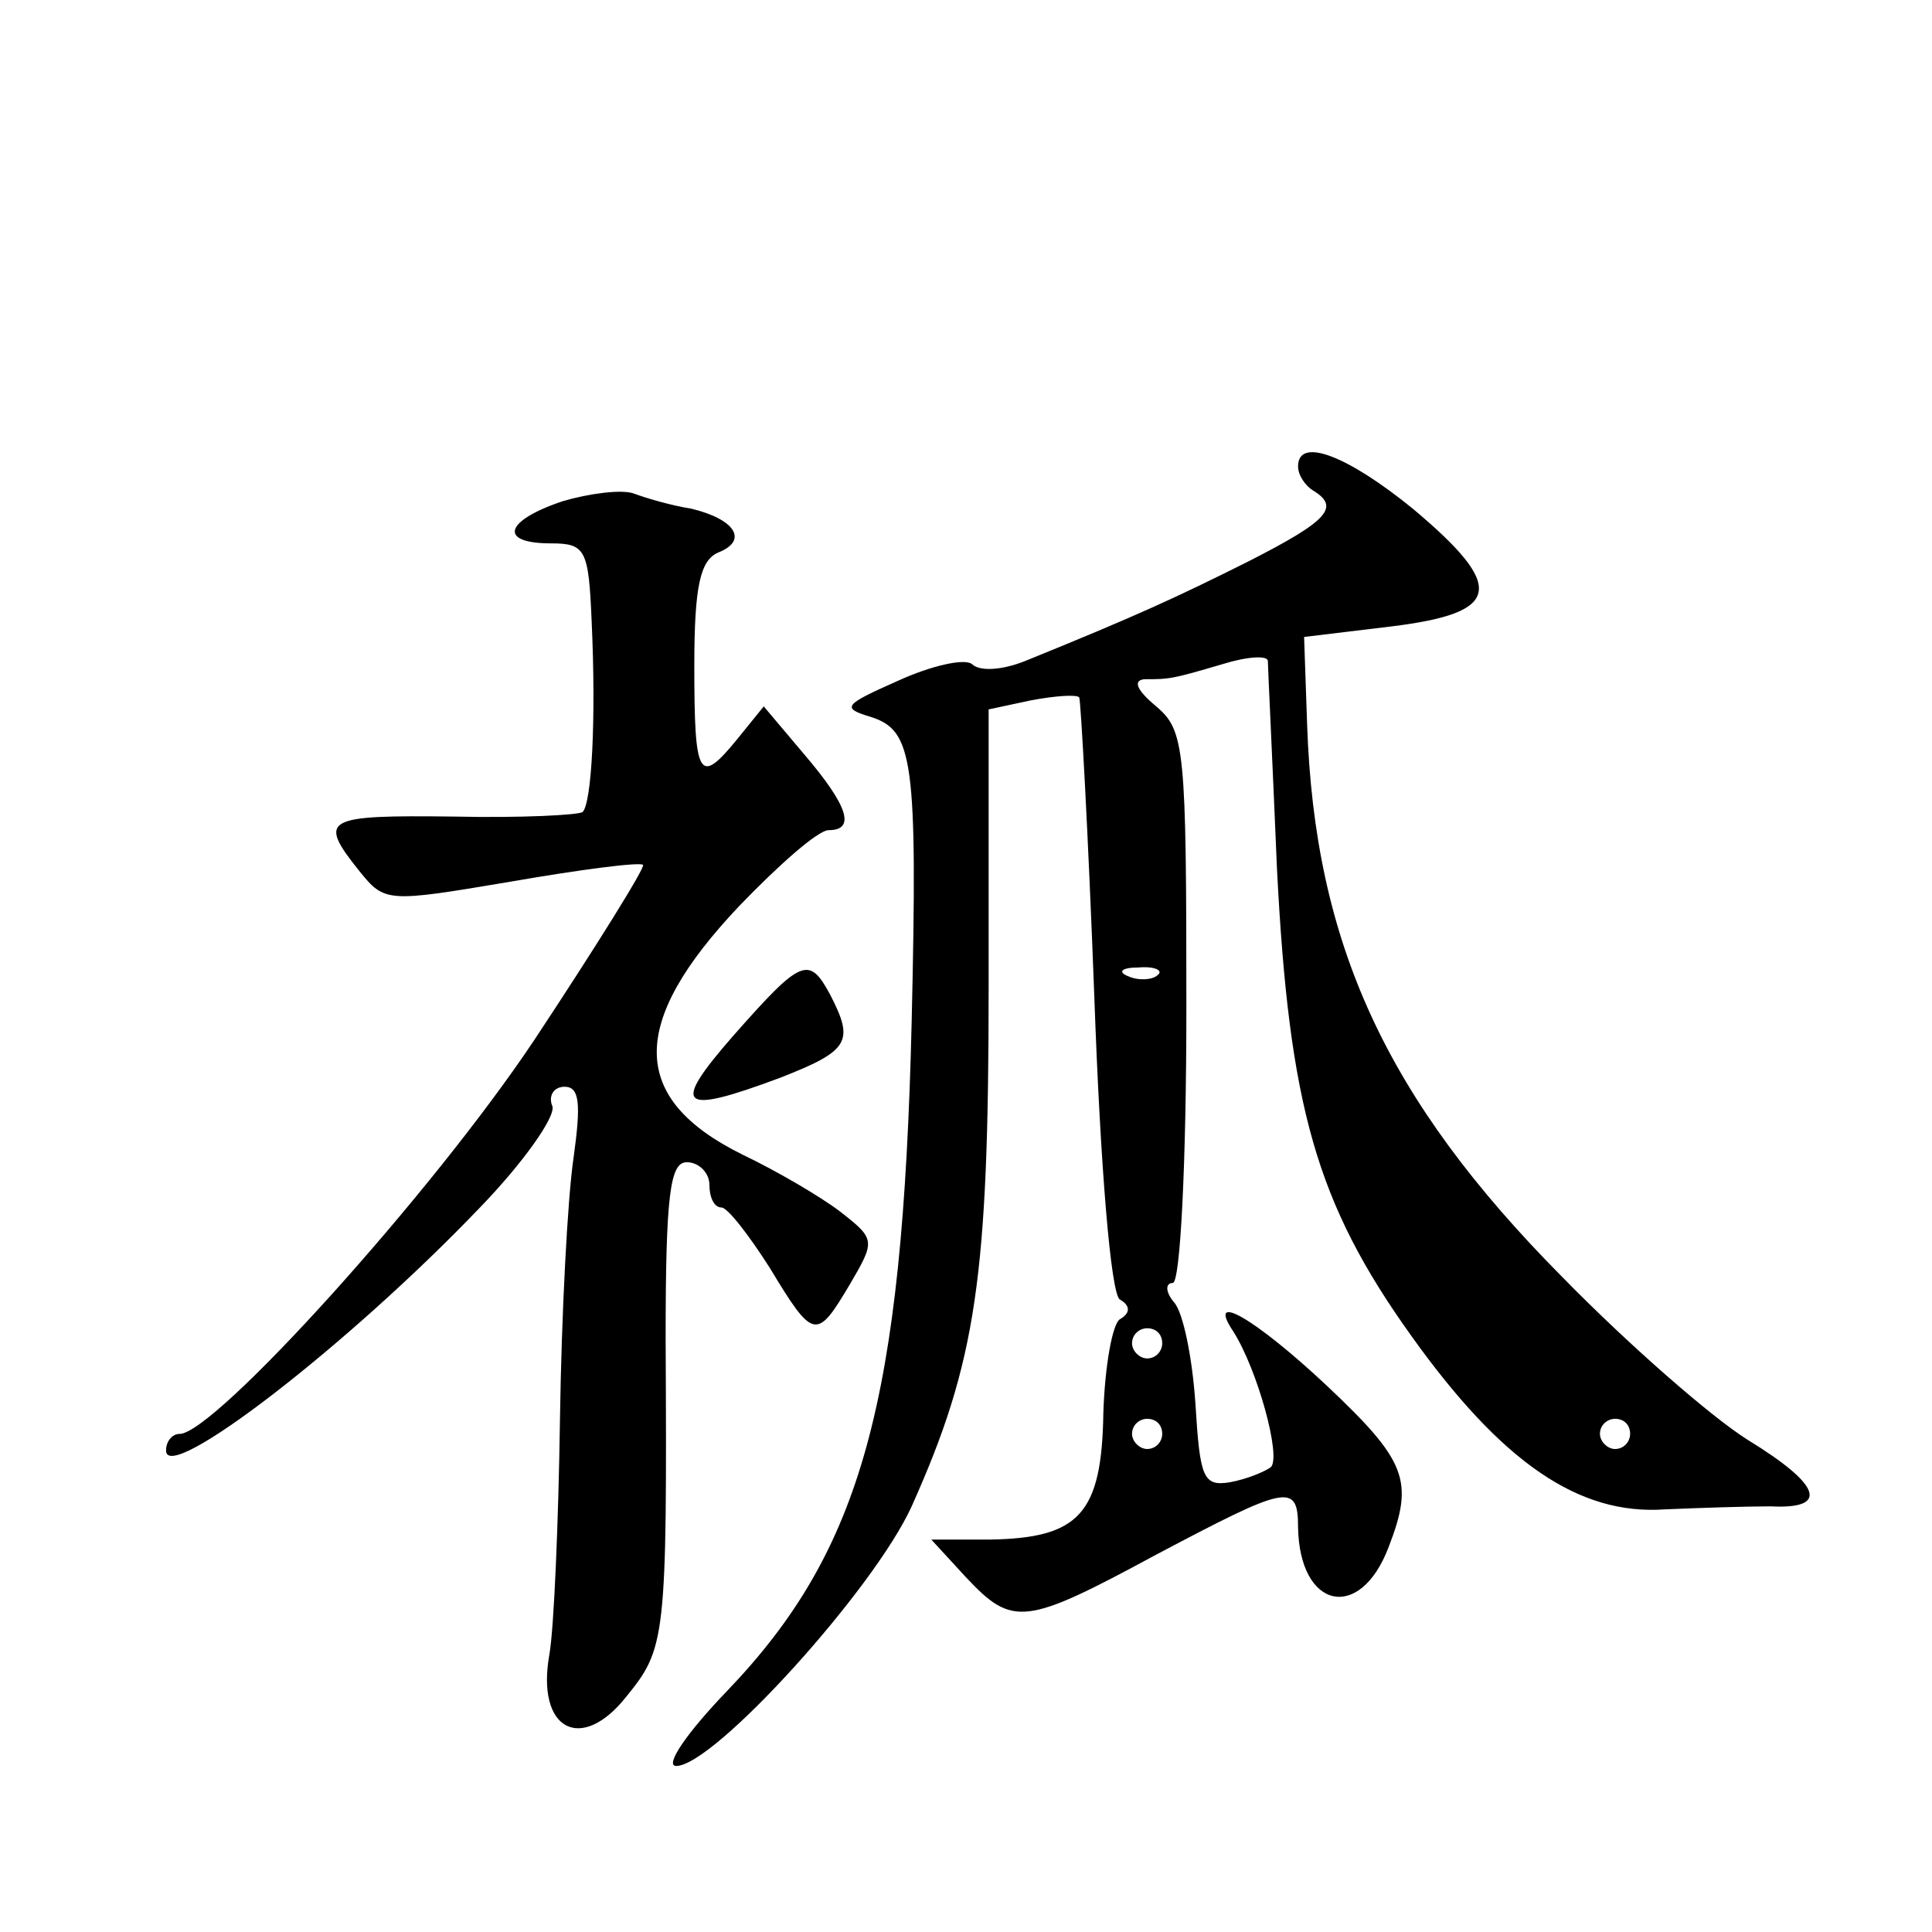 <?xml version="1.0" standalone="no"?>
<!DOCTYPE svg PUBLIC "-//W3C//DTD SVG 20010904//EN"
 "http://www.w3.org/TR/2001/REC-SVG-20010904/DTD/svg10.dtd">
<svg version="1.0" xmlns="http://www.w3.org/2000/svg"
 width="128pt" height="128pt" viewBox="0 0 128 128"
 preserveAspectRatio="xMidYMid meet">
<g transform="translate(0,128) scale(0.1,-0.1)"
fill="#0" stroke="none">
<path d="M860 971 c0 -6 5 -13 10 -16 18 -11 10 -20 -43 -47 -48 -24 -74 -36 -148
-66 -15 -6 -30 -7 -35 -2 -5 4 -27 -1 -49 -11 -36 -16 -38 -18 -18 -24 28 -9 31
-28 27 -202 -6 -252 -33 -350 -122 -443 -27 -28 -42 -50 -34 -50 25 0 131 117 156
172 43 96 51 152 51 345 l0 183 28 6 c16 3 30 4 32 2 1 -1 6 -91 10 -198 4 -113
11 -198 17 -201 7 -4 7 -9 0 -13 -5 -3 -10 -31 -11 -62 -1 -67 -16 -83 -75 -84
l-39 0 23 -25 c31 -33 39 -32 126 15 87 46 94 48 94 18 1 -54 41 -63 60 -13 17
44 12 57 -41 107 -48 45 -80 63 -62 36 16 -25 32 -83 25 -90 -4 -3 -16 -8 -27 -10
-18 -3 -20 3 -23 52 -2 30 -8 60 -14 67 -6 7 -6 13 -1 13 5 0 9 80 9 182 0 172
-1 184 -20 200 -12 10 -16 17 -8 18 17 0 18 0 52 10 16 5 30 6 30 2 0 -4 3 -65
6 -137 8 -158 26 -222 89 -310 60 -84 111 -119 168 -115 23 1 54 2 70 2 39 -2 34
14 -15 44 -24 15 -79 63 -123 108 -117 118 -164 221 -169 366 l-2 58 58 7 c73 9
76 26 14 78 -43 35 -76 48 -76 28z m-93 -337 c-3 -3 -12 -4 -19 -1 -8 3 -5 6 6
6 11 1 17 -2 13 -5z m3 -244 c0 -5 -4 -10 -10 -10 -5 0 -10 5 -10 10 0 6 5 10 10
10 6 0 10 -4 10 -10z m0 -60 c0 -5 -4 -10 -10 -10 -5 0 -10 5 -10 10 0 6 5 10 10
10 6 0 10 -4 10 -10z m310 0 c0 -5 -4 -10 -10 -10 -5 0 -10 5 -10 10 0 6 5 10 10
10 6 0 10 -4 10 -10z M373 948 c-39 -13 -43 -28 -8 -28 23 0 25 -4 27 -52 3 -65
0 -120 -6 -126 -3 -2 -41 -4 -85 -3 -86 1 -91 -1 -63 -36 17 -21 18 -21 101 -7
46 8 85 13 87 11 2 -1 -31 -54 -72 -116 -68 -102 -212 -261 -235 -261 -5 0 -9 -5
-9 -11 0 -23 120 69 208 161 29 30 50 60 48 67 -3 7 1 13 8 13 10 0 11 -11 6 -47
-4 -27 -8 -104 -9 -173 -1 -69 -4 -139 -7 -156 -9 -50 21 -66 51 -28 26 32 27 38
26 237 0 96 3 117 14 117 8 0 15 -7 15 -15 0 -8 3 -15 8 -15 4 0 18 -18 32 -40
29 -48 31 -48 53 -11 17 29 17 30 -6 48 -13 10 -42 27 -65 38 -75 37 -76 87 -2
165 26 27 52 50 59 50 18 0 13 16 -16 50 l-27 32 -17 -21 c-26 -32 -29 -27 -29
48 0 53 4 70 16 75 20 8 11 22 -18 29 -13 2 -30 7 -38 10 -8 3 -30 0 -47 -5z M486
594 c-42 -48 -36 -53 31 -28 46 18 49 24 33 55 -14 26 -19 24 -64 -27z"/>
</g>
</svg>
